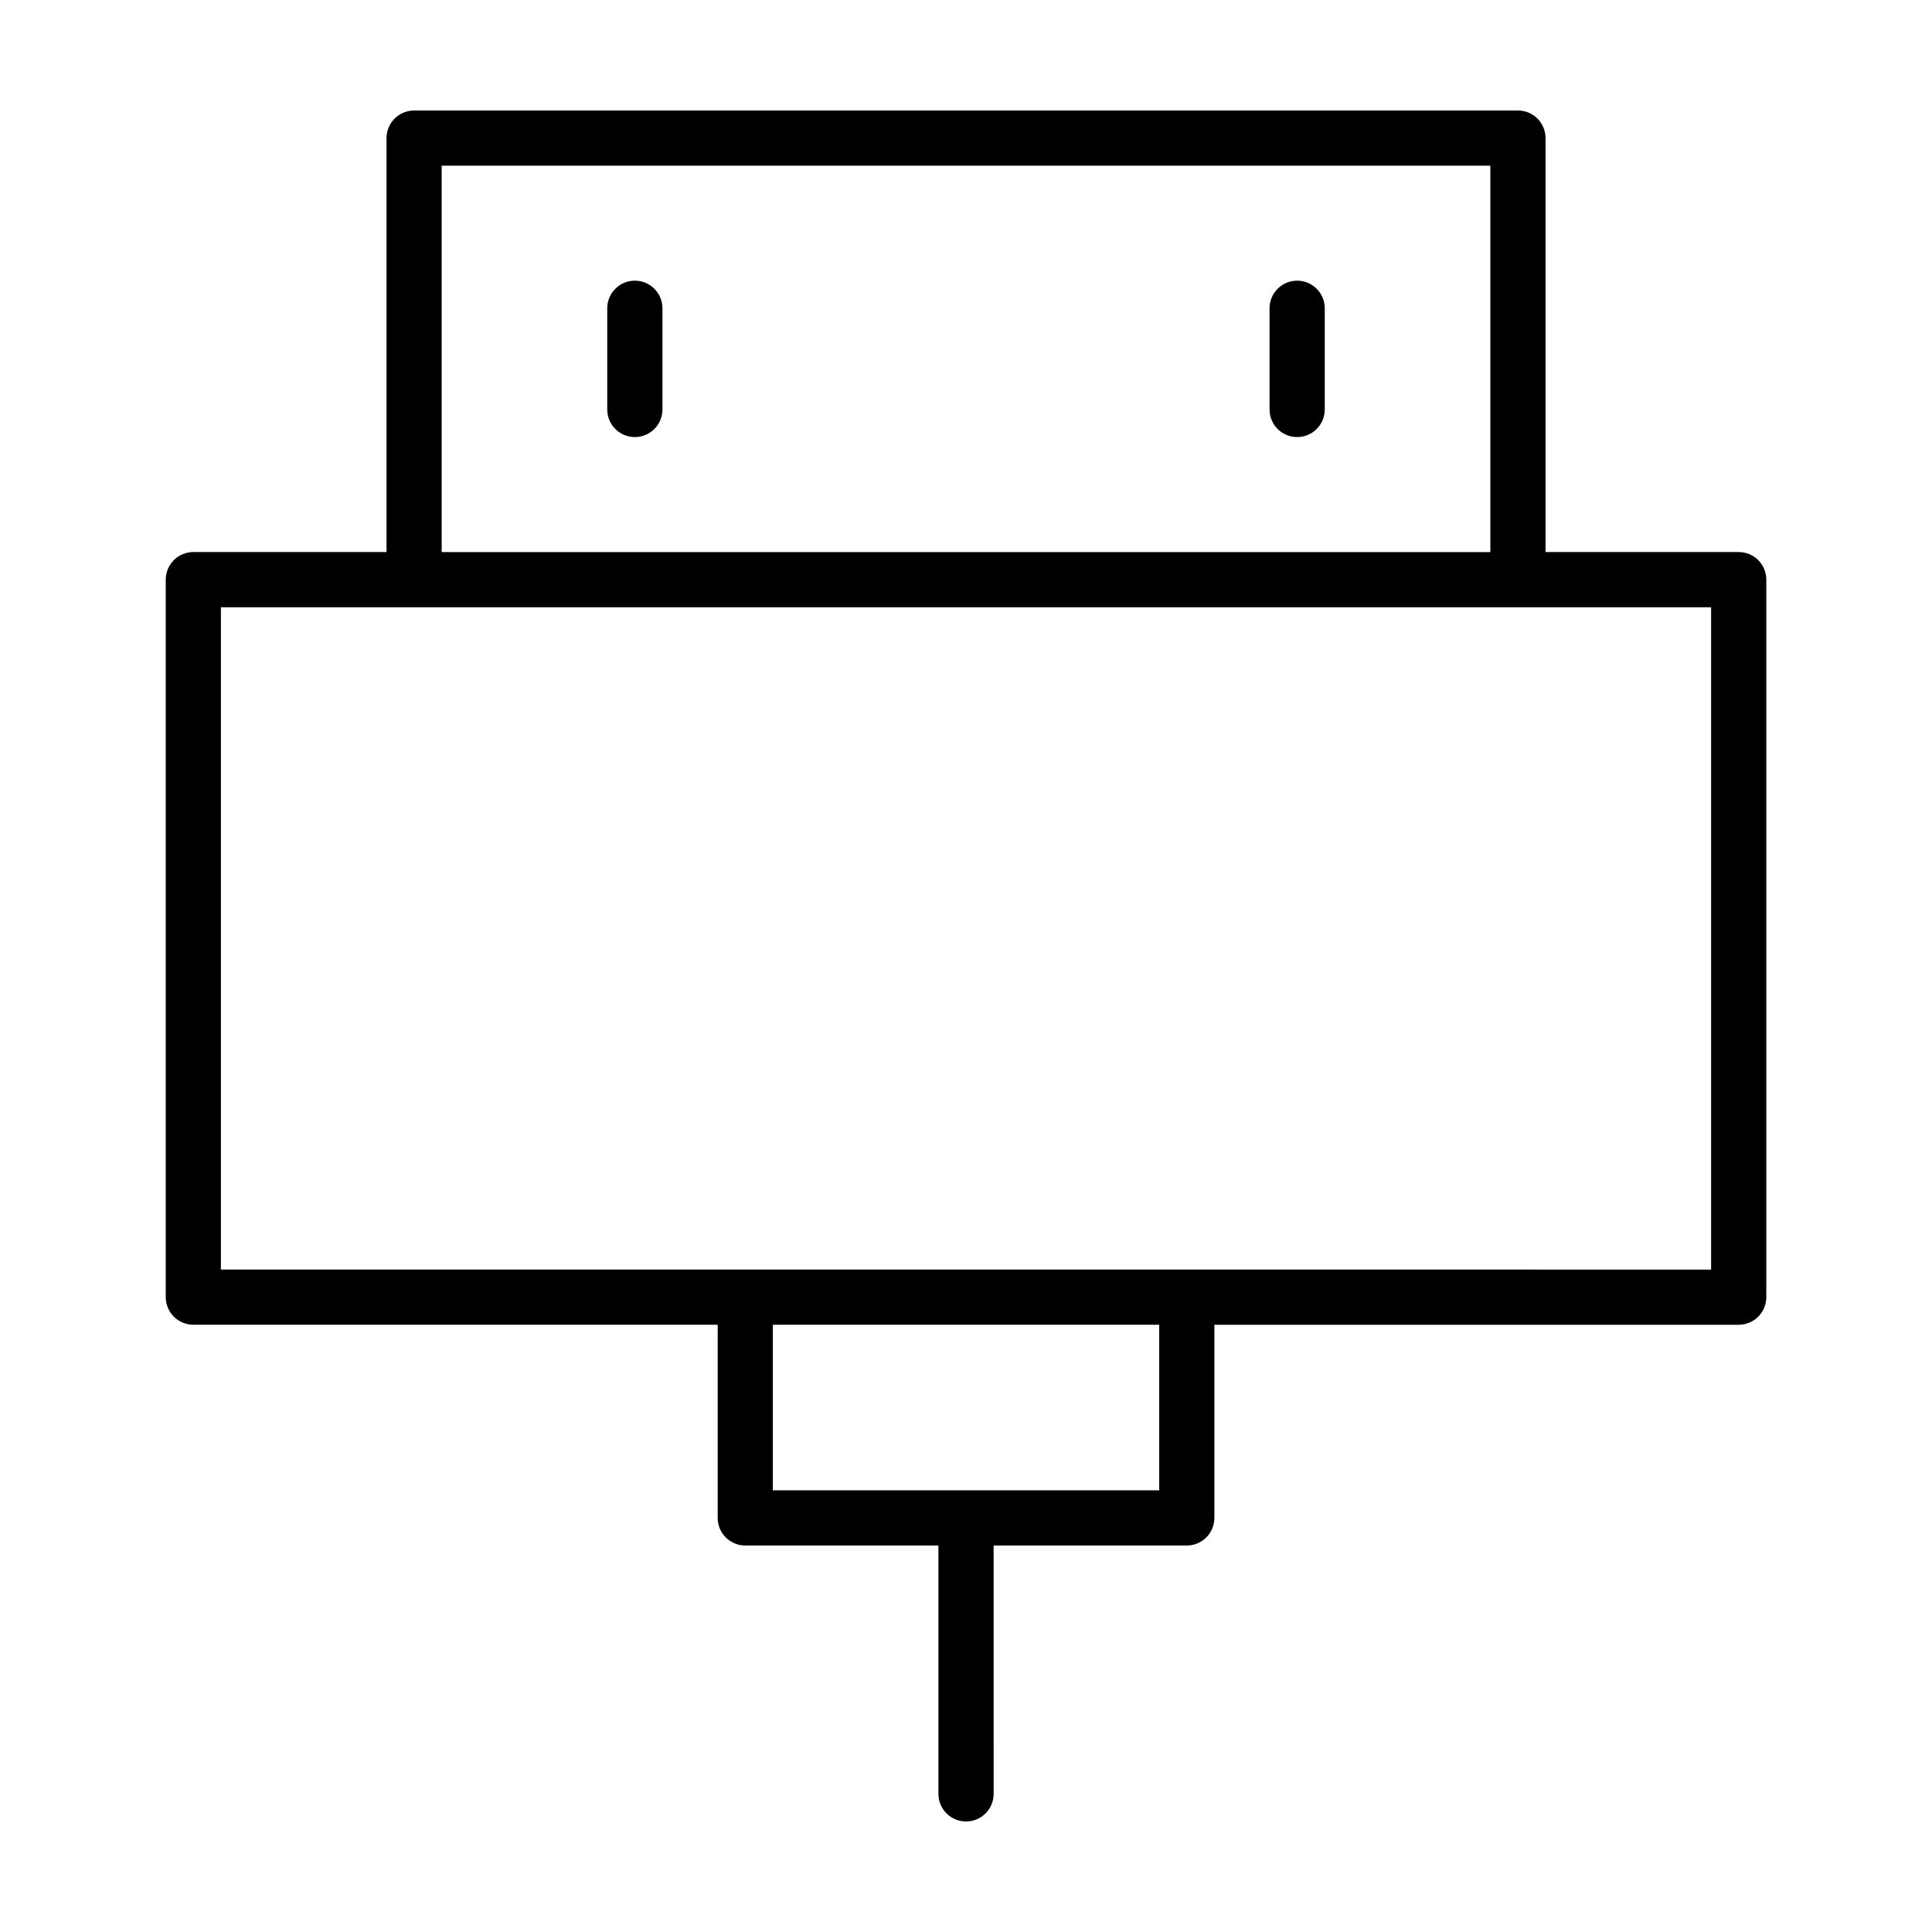 <?xml version="1.0" encoding="UTF-8"?>
<!-- Uploaded to: SVG Repo, www.svgrepo.com, Generator: SVG Repo Mixer Tools -->
<svg fill="#000000" width="800px" height="800px" version="1.1" viewBox="144 144 512 512" xmlns="http://www.w3.org/2000/svg">
 <g>
  <path d="m312.24 218.38c-4.039 0-7.316 3.273-7.316 7.316v26.816c0 4.039 3.273 7.316 7.316 7.316 4.039 0 7.316-3.273 7.316-7.316v-26.816c-0.004-4.039-3.277-7.316-7.316-7.316z"/>
  <path d="m487.76 218.38c-4.039 0-7.316 3.273-7.316 7.316v26.816c0 4.039 3.273 7.316 7.316 7.316 4.039 0 7.316-3.273 7.316-7.316v-26.816c0-4.039-3.277-7.316-7.316-7.316z"/>
  <path d="m609.95 492.93c1.359-1.359 2.141-3.246 2.141-5.168v-190.15c0-1.926-0.781-3.809-2.141-5.176-1.359-1.359-3.246-2.141-5.168-2.141h-51.199v-109.7c0-1.926-0.781-3.809-2.141-5.176-1.363-1.355-3.242-2.137-5.172-2.137h-292.53c-1.926 0-3.809 0.781-5.168 2.141s-2.141 3.246-2.141 5.176v109.7h-51.199c-1.926 0-3.809 0.781-5.168 2.141s-2.141 3.246-2.141 5.176v190.15c0 1.926 0.781 3.809 2.141 5.168s3.246 2.141 5.168 2.141h138.96v51.195c0 1.926 0.781 3.809 2.141 5.168s3.246 2.141 5.168 2.141h51.191v65.824c0 4.035 3.273 7.309 7.316 7.309 4.039 0 7.316-3.273 7.316-7.316l-0.004-65.816h51.191c1.926 0 3.809-0.781 5.168-2.141s2.141-3.246 2.141-5.168l0.004-51.195h138.96c1.922 0 3.809-0.781 5.172-2.144zm-261.14 2.144h102.39v43.883l-102.39-0.004zm-87.762-307.16h277.91v102.39h-277.91zm-58.508 117.02h394.92v175.52l-138.95-0.004h-255.97z"/>
 </g>
</svg>